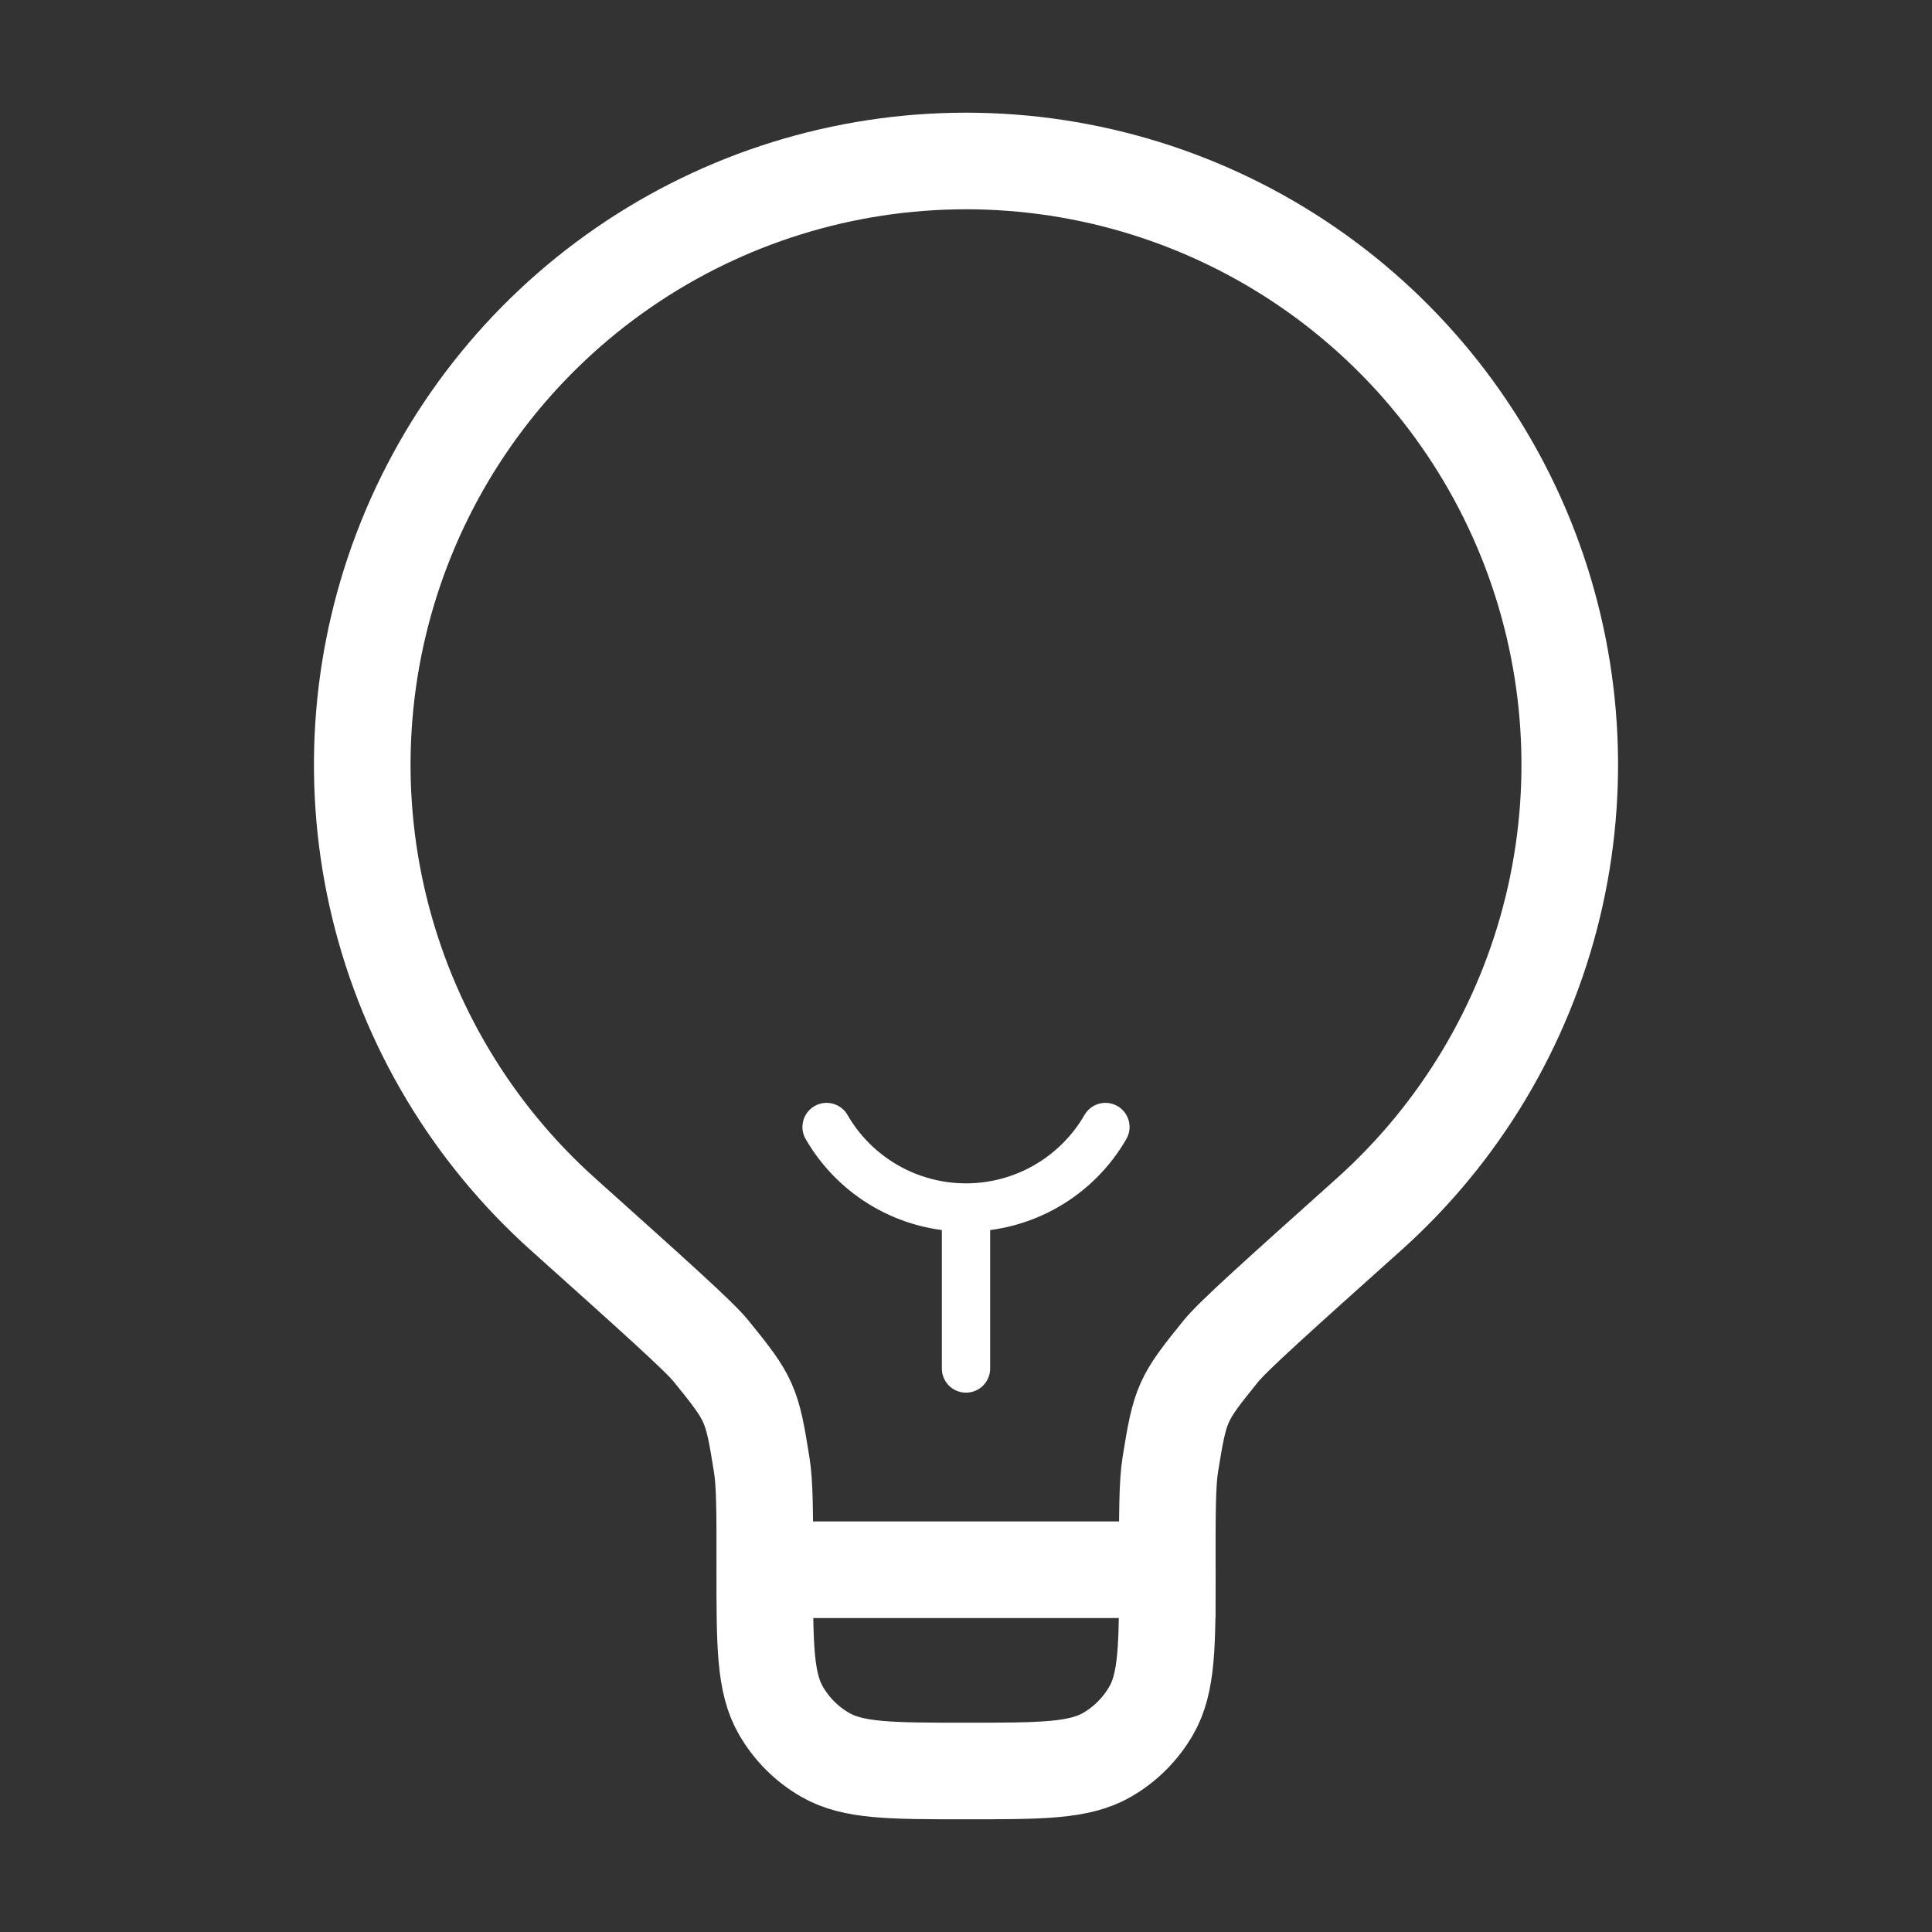 <svg xmlns="http://www.w3.org/2000/svg" width="80" height="80" viewBox="0 0 80 80" fill="none"><rect x="0" y="0" width="80" height="80" fill="#333333" stroke="none"/><path d="M31.67 65.003C31.67 62.623 31.67 61.437 31.54 60.647C31.134 58.103 31.064 57.94 29.44 55.94C28.933 55.317 27.067 53.647 23.334 50.3C19.56 46.925 16.9 42.483 15.706 37.563C14.511 32.643 14.839 27.477 16.645 22.747C18.451 18.017 21.651 13.947 25.821 11.076C29.991 8.204 34.935 6.667 39.998 6.666C45.06 6.666 50.004 8.202 54.175 11.073C58.345 13.944 61.546 18.013 63.353 22.742C65.16 27.471 65.489 32.638 64.296 37.558C63.102 42.479 60.443 46.921 56.67 50.297C52.934 53.643 51.067 55.317 50.563 55.937C48.94 57.937 48.87 58.1 48.46 60.643C48.334 61.433 48.334 62.623 48.334 65H31.667C31.667 68.117 31.667 69.673 32.337 70.833C32.776 71.594 33.407 72.225 34.167 72.663C35.327 73.333 36.883 73.333 40 73.333C43.117 73.333 44.673 73.333 45.837 72.667C46.597 72.228 47.228 71.597 47.667 70.837C48.337 69.677 48.337 68.12 48.337 65.003" stroke="white" stroke-width="4"></path><path d="M40 56.667V50M40 50C41.17 50 42.32 49.692 43.333 49.107C44.346 48.522 45.188 47.68 45.773 46.667M40 50C38.83 50 37.68 49.692 36.667 49.107C35.653 48.522 34.812 47.68 34.227 46.667" stroke="white" stroke-width="2" stroke-linecap="round"></path></svg>